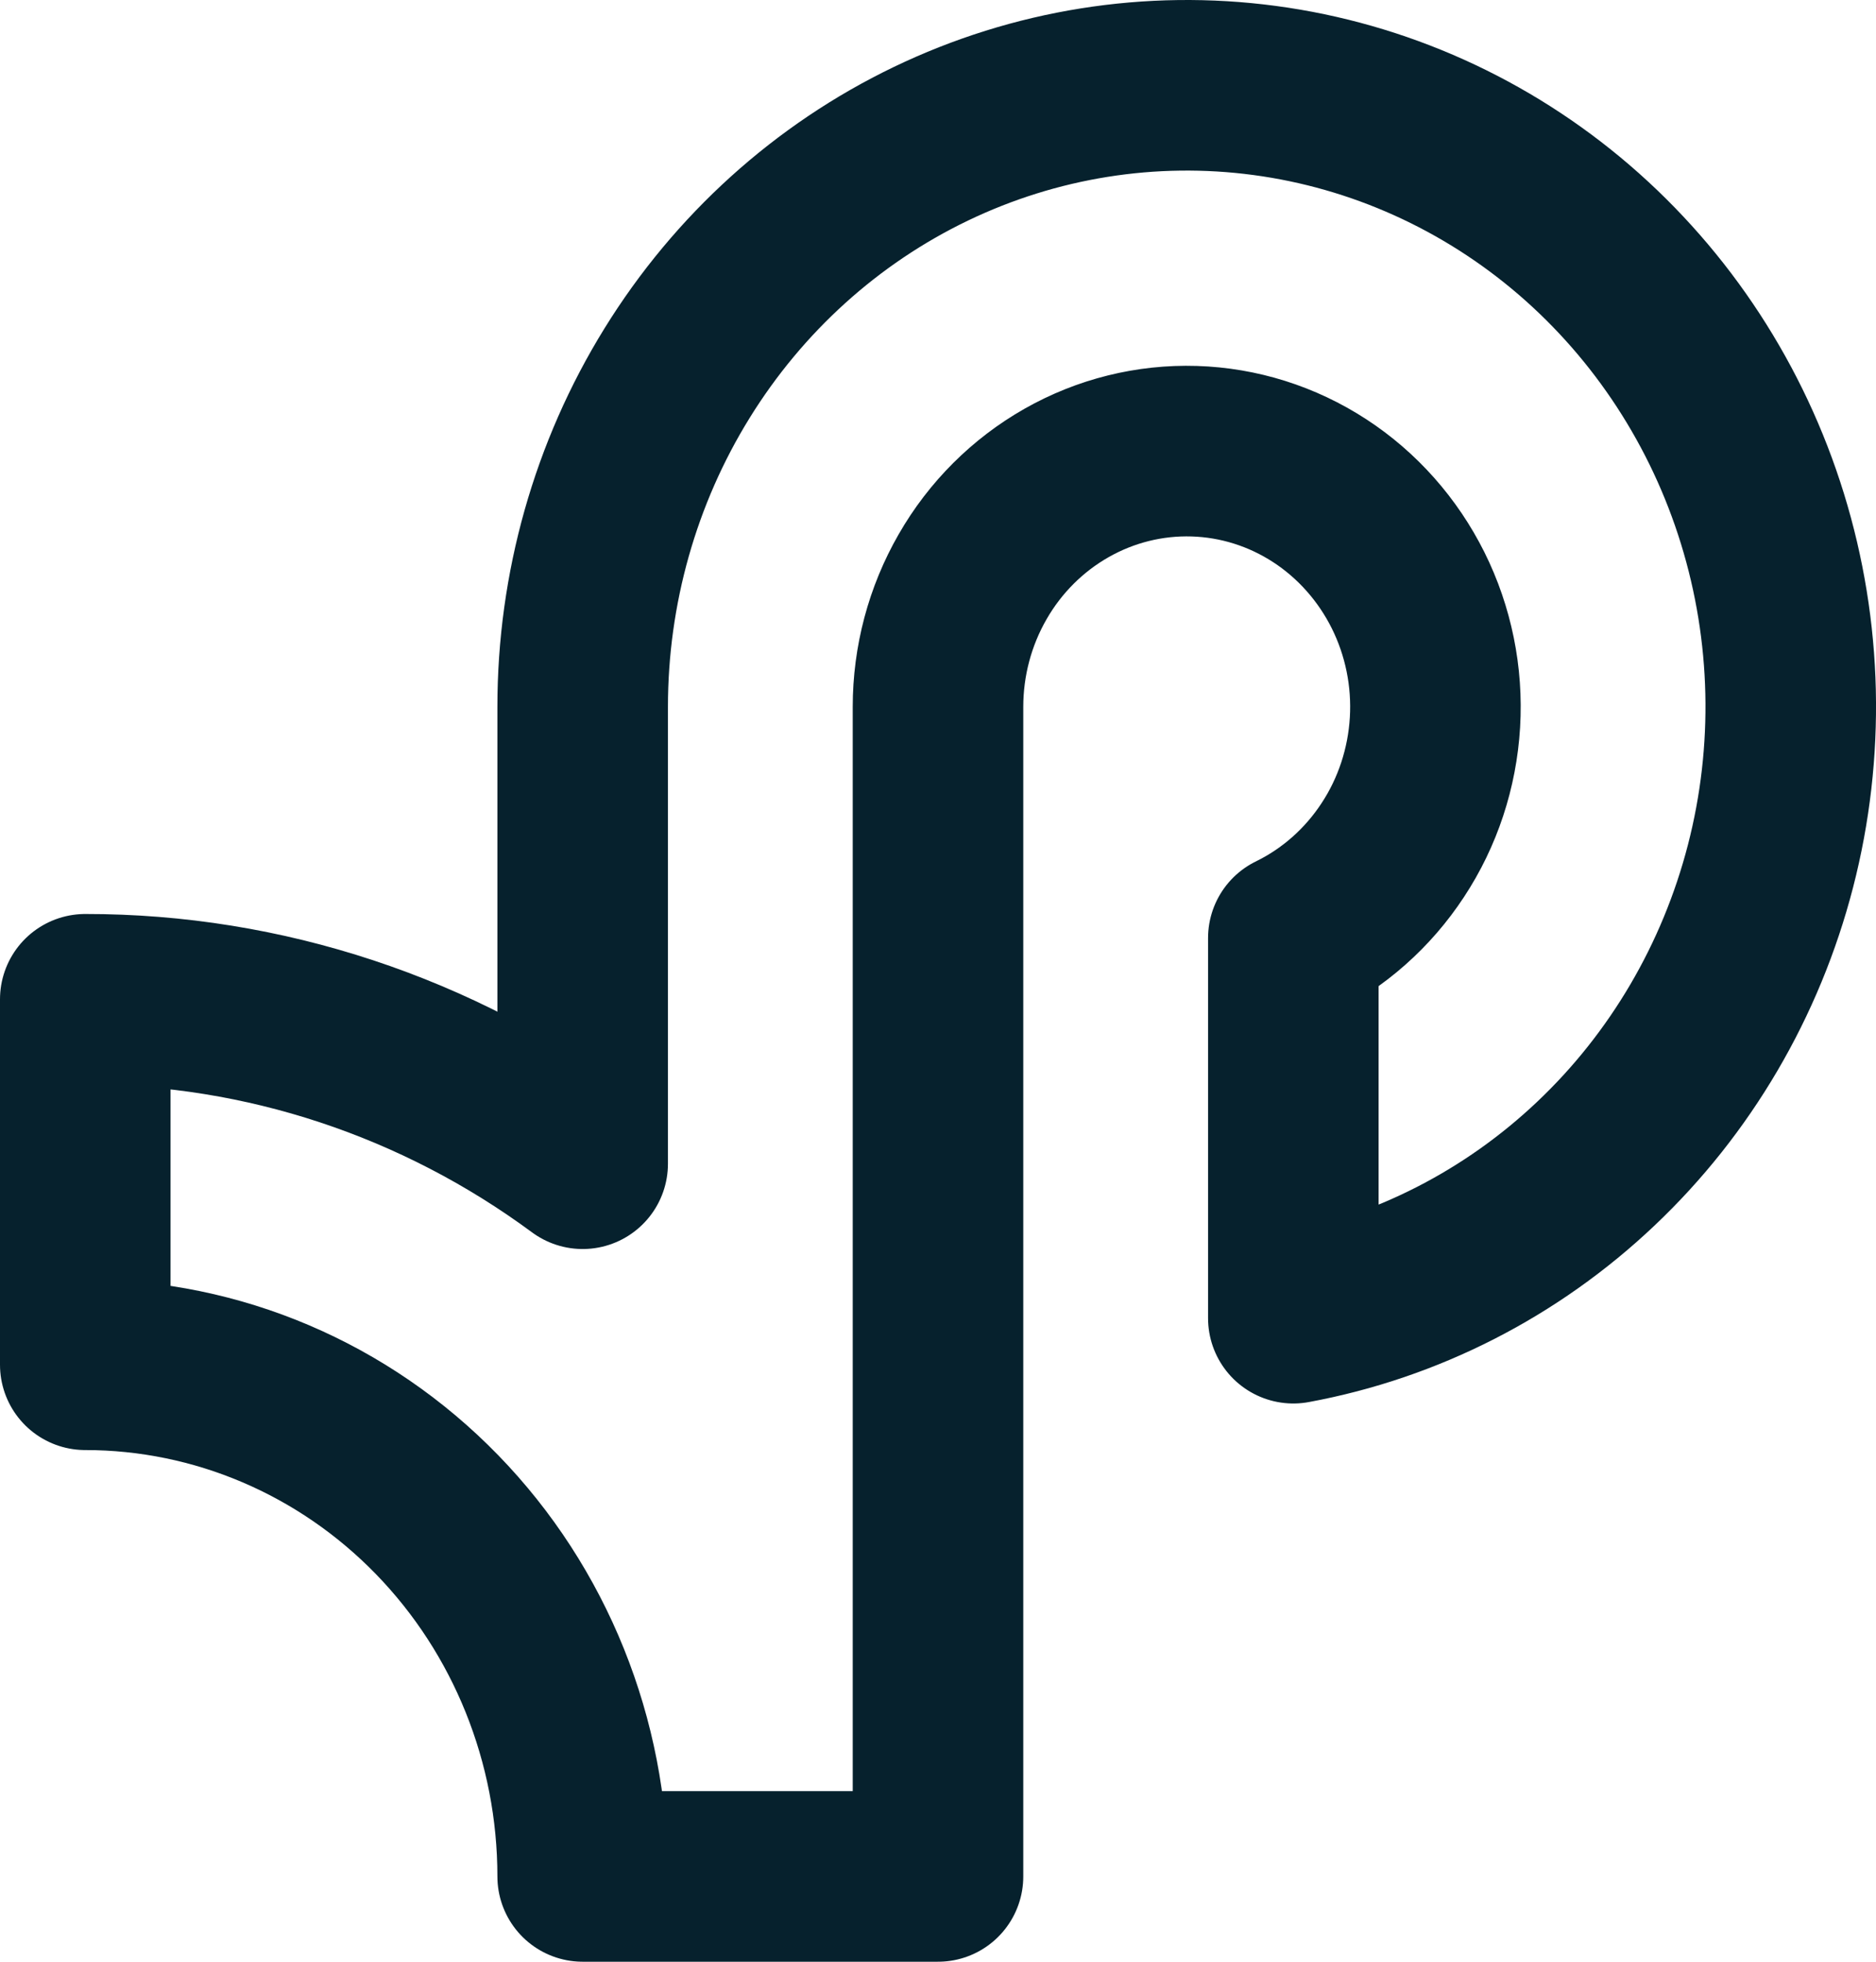 <svg width="22" height="23" viewBox="0 0 22 23" fill="none" xmlns="http://www.w3.org/2000/svg">
<path d="M6.833 13.644C5.133 12.389 3.093 11.714 1 11.716V16.001C2.547 16.001 4.031 16.633 5.125 17.758C6.219 18.883 6.833 20.409 6.833 22H11V15.144V8.288C11 7.751 11.14 7.224 11.406 6.762C11.671 6.3 12.053 5.92 12.51 5.661C12.967 5.402 13.483 5.274 14.005 5.29C14.527 5.306 15.035 5.466 15.476 5.753C15.917 6.04 16.275 6.444 16.513 6.921C16.751 7.399 16.86 7.934 16.828 8.47C16.796 9.005 16.626 9.523 16.333 9.967C16.041 10.412 15.638 10.768 15.167 10.998V15.455C16.493 15.21 17.724 14.582 18.715 13.643C19.707 12.704 20.417 11.493 20.763 10.154C21.109 8.814 21.076 7.401 20.668 6.08C20.26 4.759 19.494 3.585 18.461 2.696C17.427 1.807 16.168 1.24 14.832 1.061C13.495 0.882 12.137 1.099 10.916 1.686C9.695 2.273 8.663 3.206 7.94 4.375C7.216 5.545 6.833 6.902 6.833 8.288V13.644Z" stroke="#06212D" stroke-width="2" stroke-linecap="round" stroke-linejoin="round"/>
</svg>

